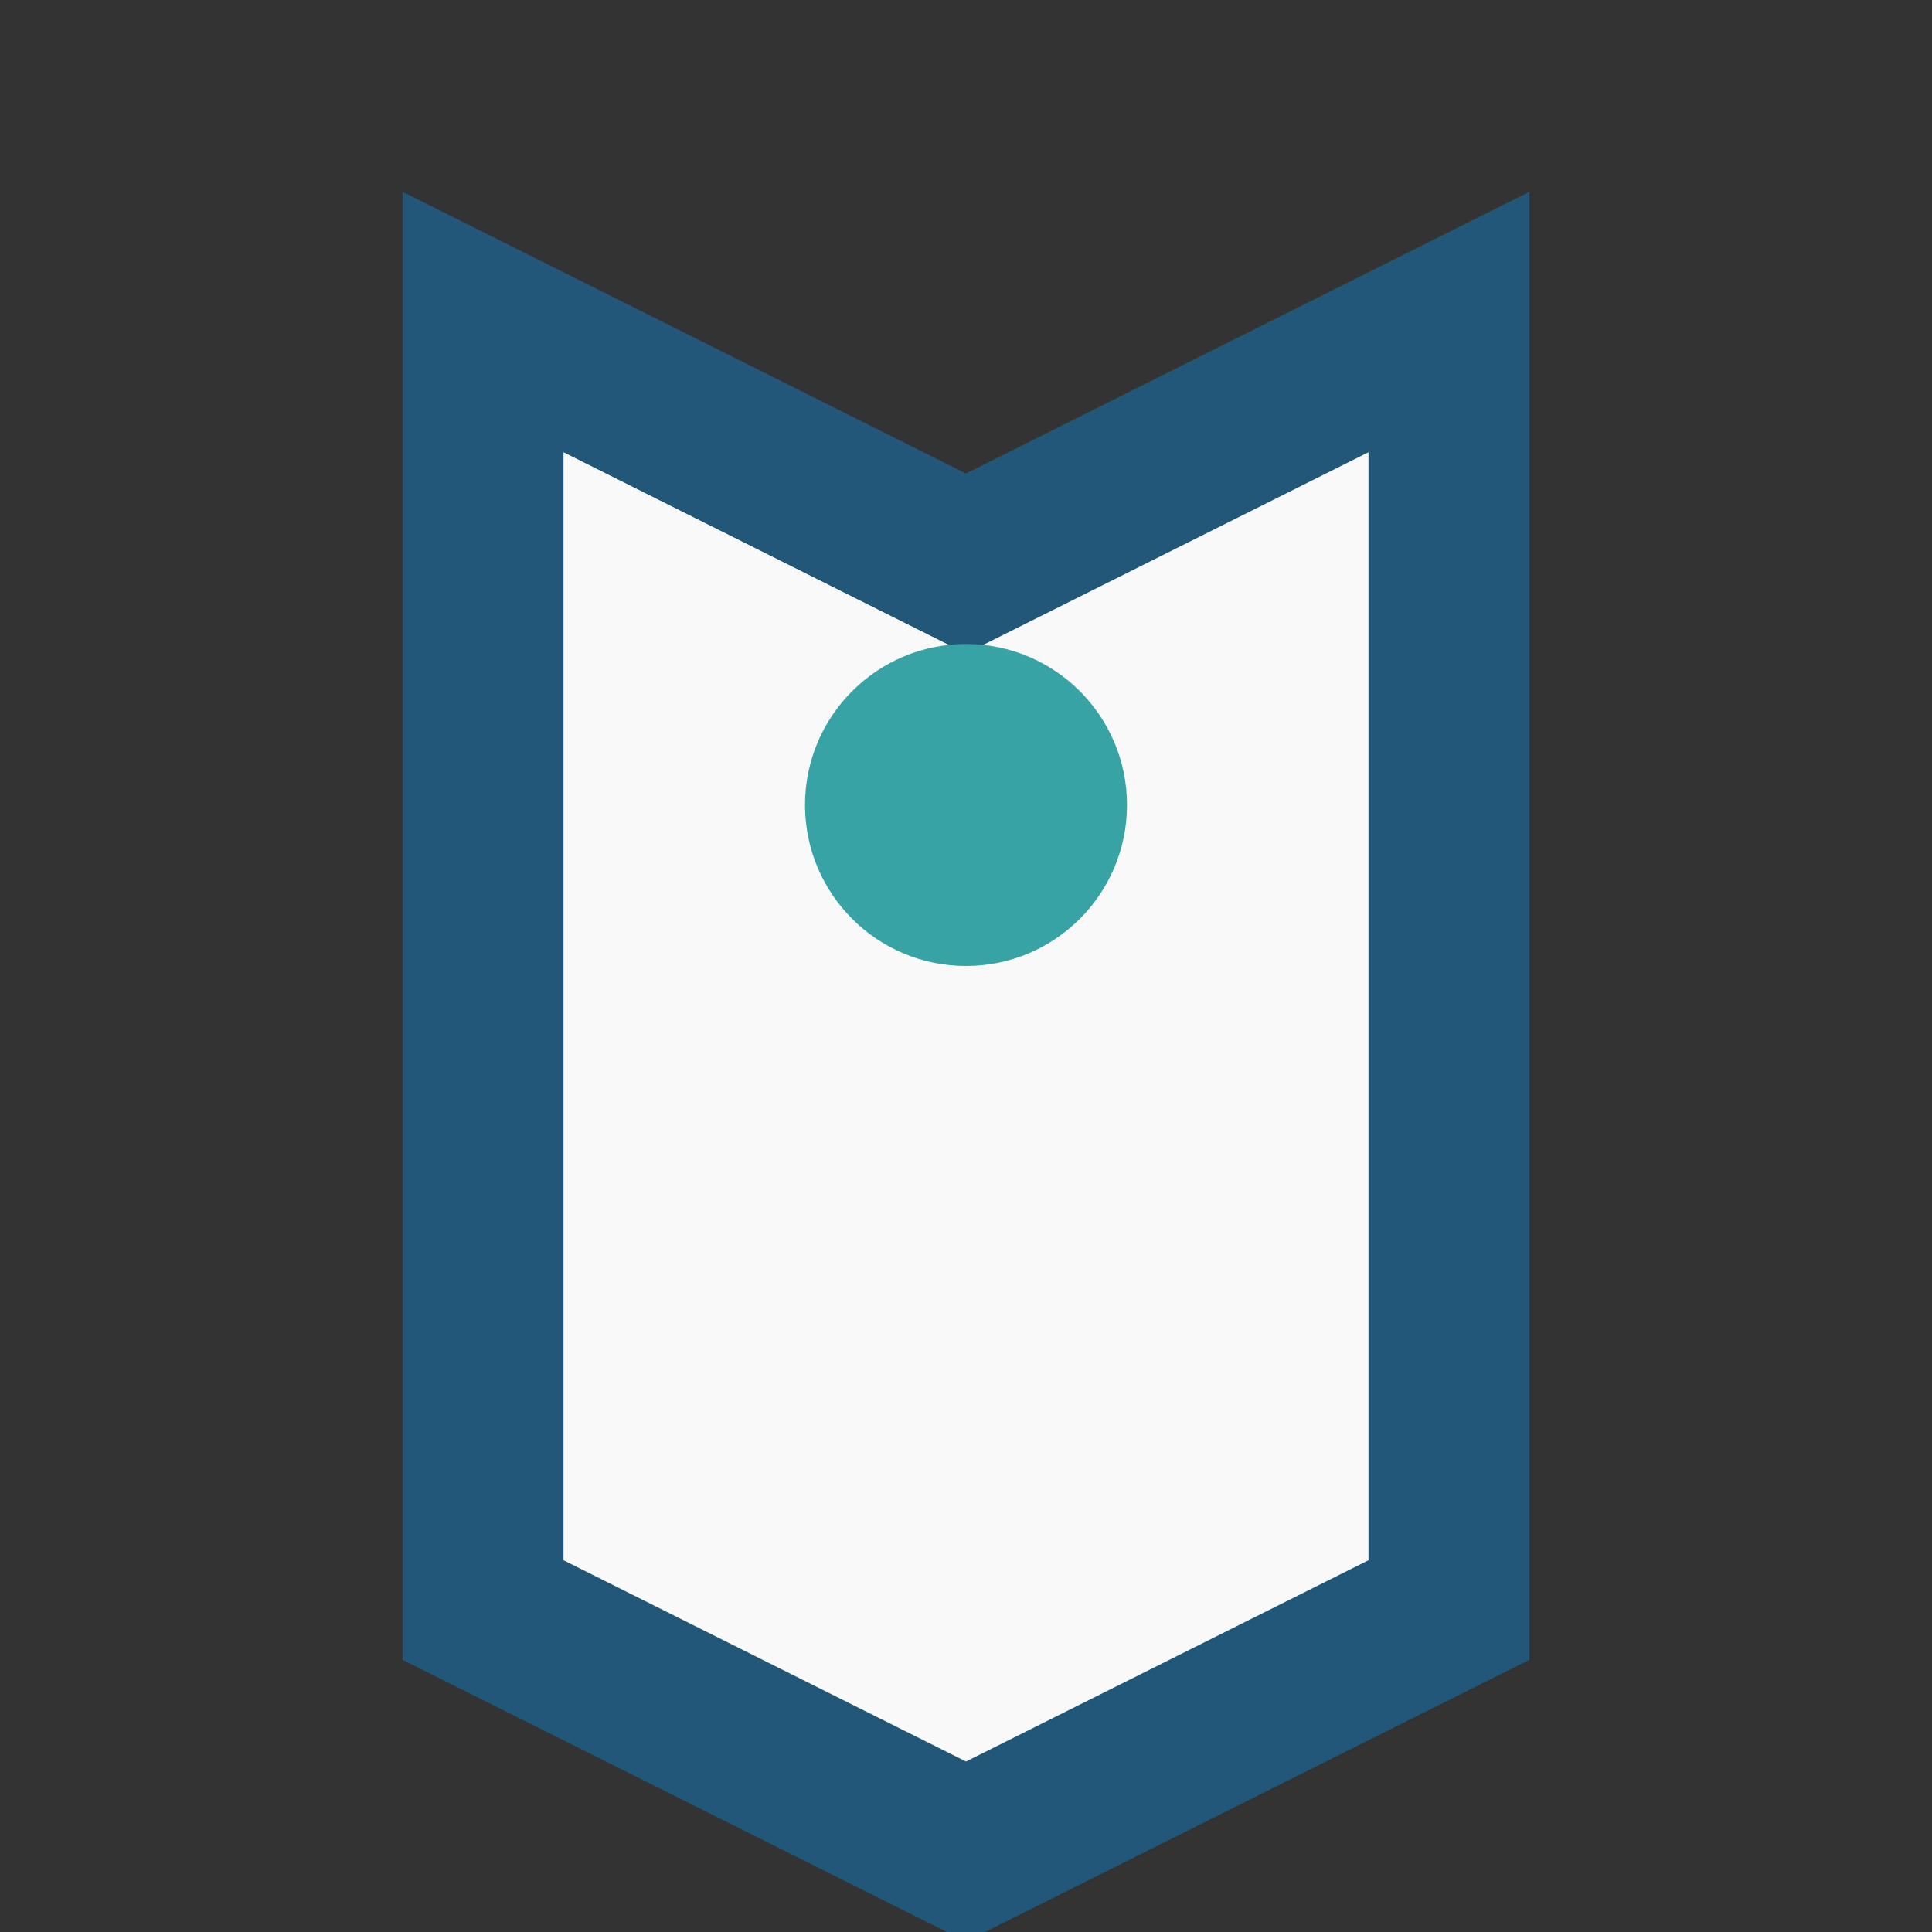 <?xml version="1.0" encoding="UTF-8"?>
<svg xmlns="http://www.w3.org/2000/svg" width="24" height="24" viewBox="0 0 24 24"><rect x="0" y="0" width="24" height="24" fill="#333333" stroke="none"/><path d="M6 4l6 3 6-3v16l-6 3-6-3V4z" fill="#F9F9F9" stroke="#22577A" stroke-width="2"/><circle cx="12" cy="10" r="2" fill="#38A3A5"/></svg>